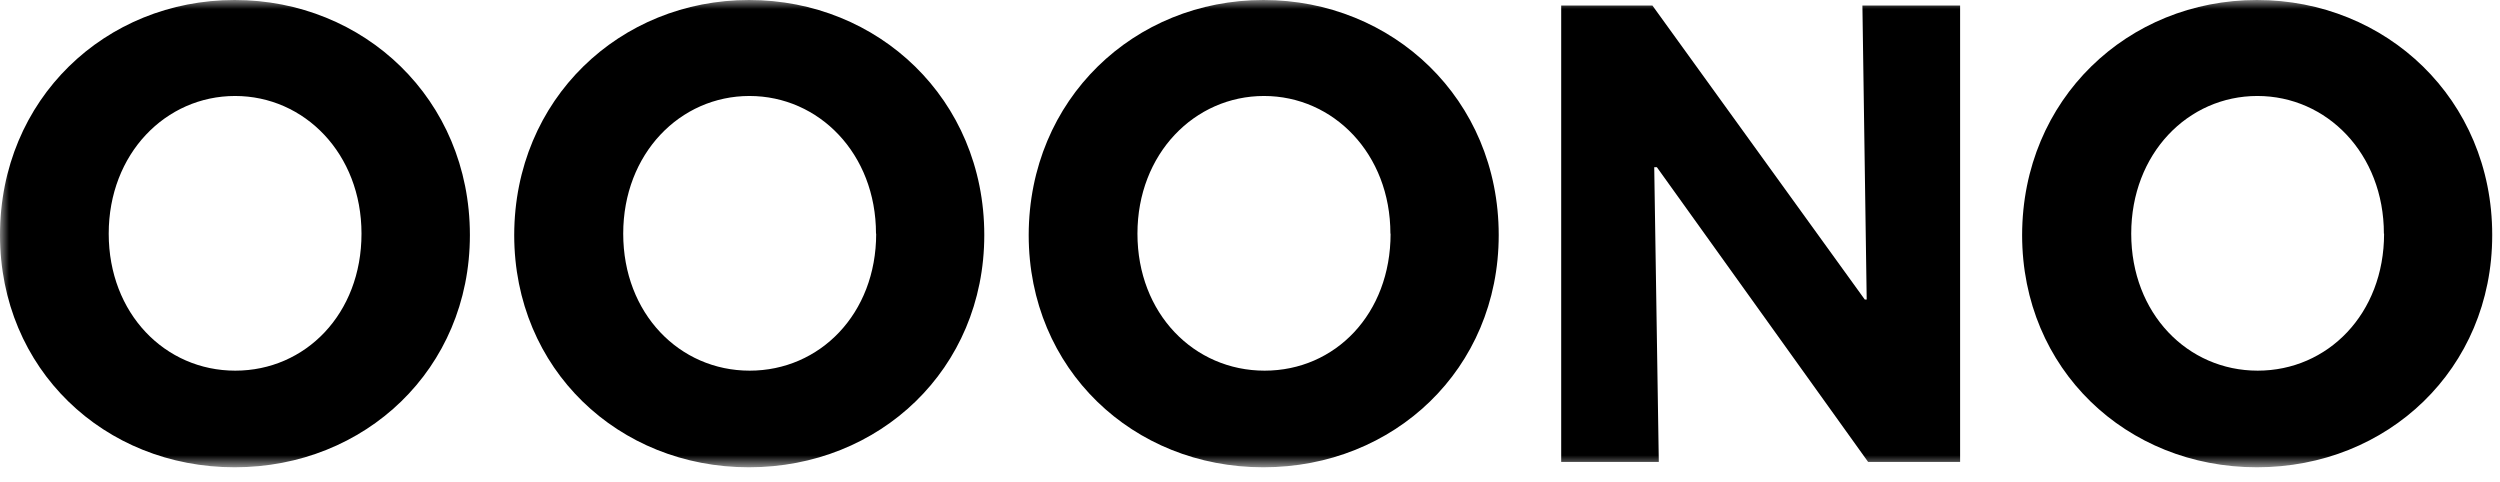 <svg xmlns="http://www.w3.org/2000/svg" width="140" height="27" fill="none"><mask id="a" width="140" height="27" x="0" y="0" maskUnits="userSpaceOnUse" style="mask-type:luminance"><path fill="#fff" d="M140 0H0v26.168h140z"/></mask><g mask="url(#a)"><path fill="#000" d="M13.14 26.168C5.833 26.168 0 20.678 0 13.163 0 5.543 5.905 0 13.14 0c7.233 0 13.174 5.542 13.174 13.163 0 7.515-5.875 13.005-13.175 13.005m7.105-13.084c0-4.475-3.193-7.709-7.08-7.709s-7.076 3.234-7.076 7.71c0 4.474 3.157 7.672 7.086 7.672 3.928 0 7.07-3.177 7.07-7.673m21.69 13.084c-7.305 0-13.138-5.49-13.138-13.005C28.807 5.543 34.717 0 41.946 0S55.12 5.542 55.12 13.163c0 7.515-5.87 13.005-13.175 13.005zm7.122-13.084c0-4.475-3.193-7.709-7.086-7.709-3.892 0-7.07 3.234-7.07 7.71 0 4.474 3.152 7.672 7.08 7.672s7.086-3.177 7.086-7.673zm21.685 13.084c-7.3 0-13.134-5.49-13.134-13.005C57.619 5.543 63.525 0 70.754 0s13.174 5.542 13.174 13.163c0 7.515-5.87 13.005-13.174 13.005zm7.122-13.084c0-4.475-3.193-7.709-7.08-7.709s-7.086 3.234-7.086 7.71c0 4.474 3.167 7.672 7.12 7.672 3.955 0 7.056-3.177 7.056-7.673zm26.753 12.786L92.785 9.363h-.148l.256 16.507h-5.466V.309h5.108l11.893 16.465h.107l-.24-16.465h5.471v25.56zm21.762.298c-7.3 0-13.139-5.49-13.139-13.005C113.25 5.543 119.161 0 126.39 0c7.227 0 13.175 5.542 13.175 13.163 0 7.515-5.87 13.005-13.175 13.005zm7.12-13.084c0-4.475-3.192-7.709-7.085-7.709s-7.064 3.234-7.064 7.71c0 4.474 3.157 7.672 7.081 7.672 3.922 0 7.079-3.177 7.079-7.673z"/></g></svg>